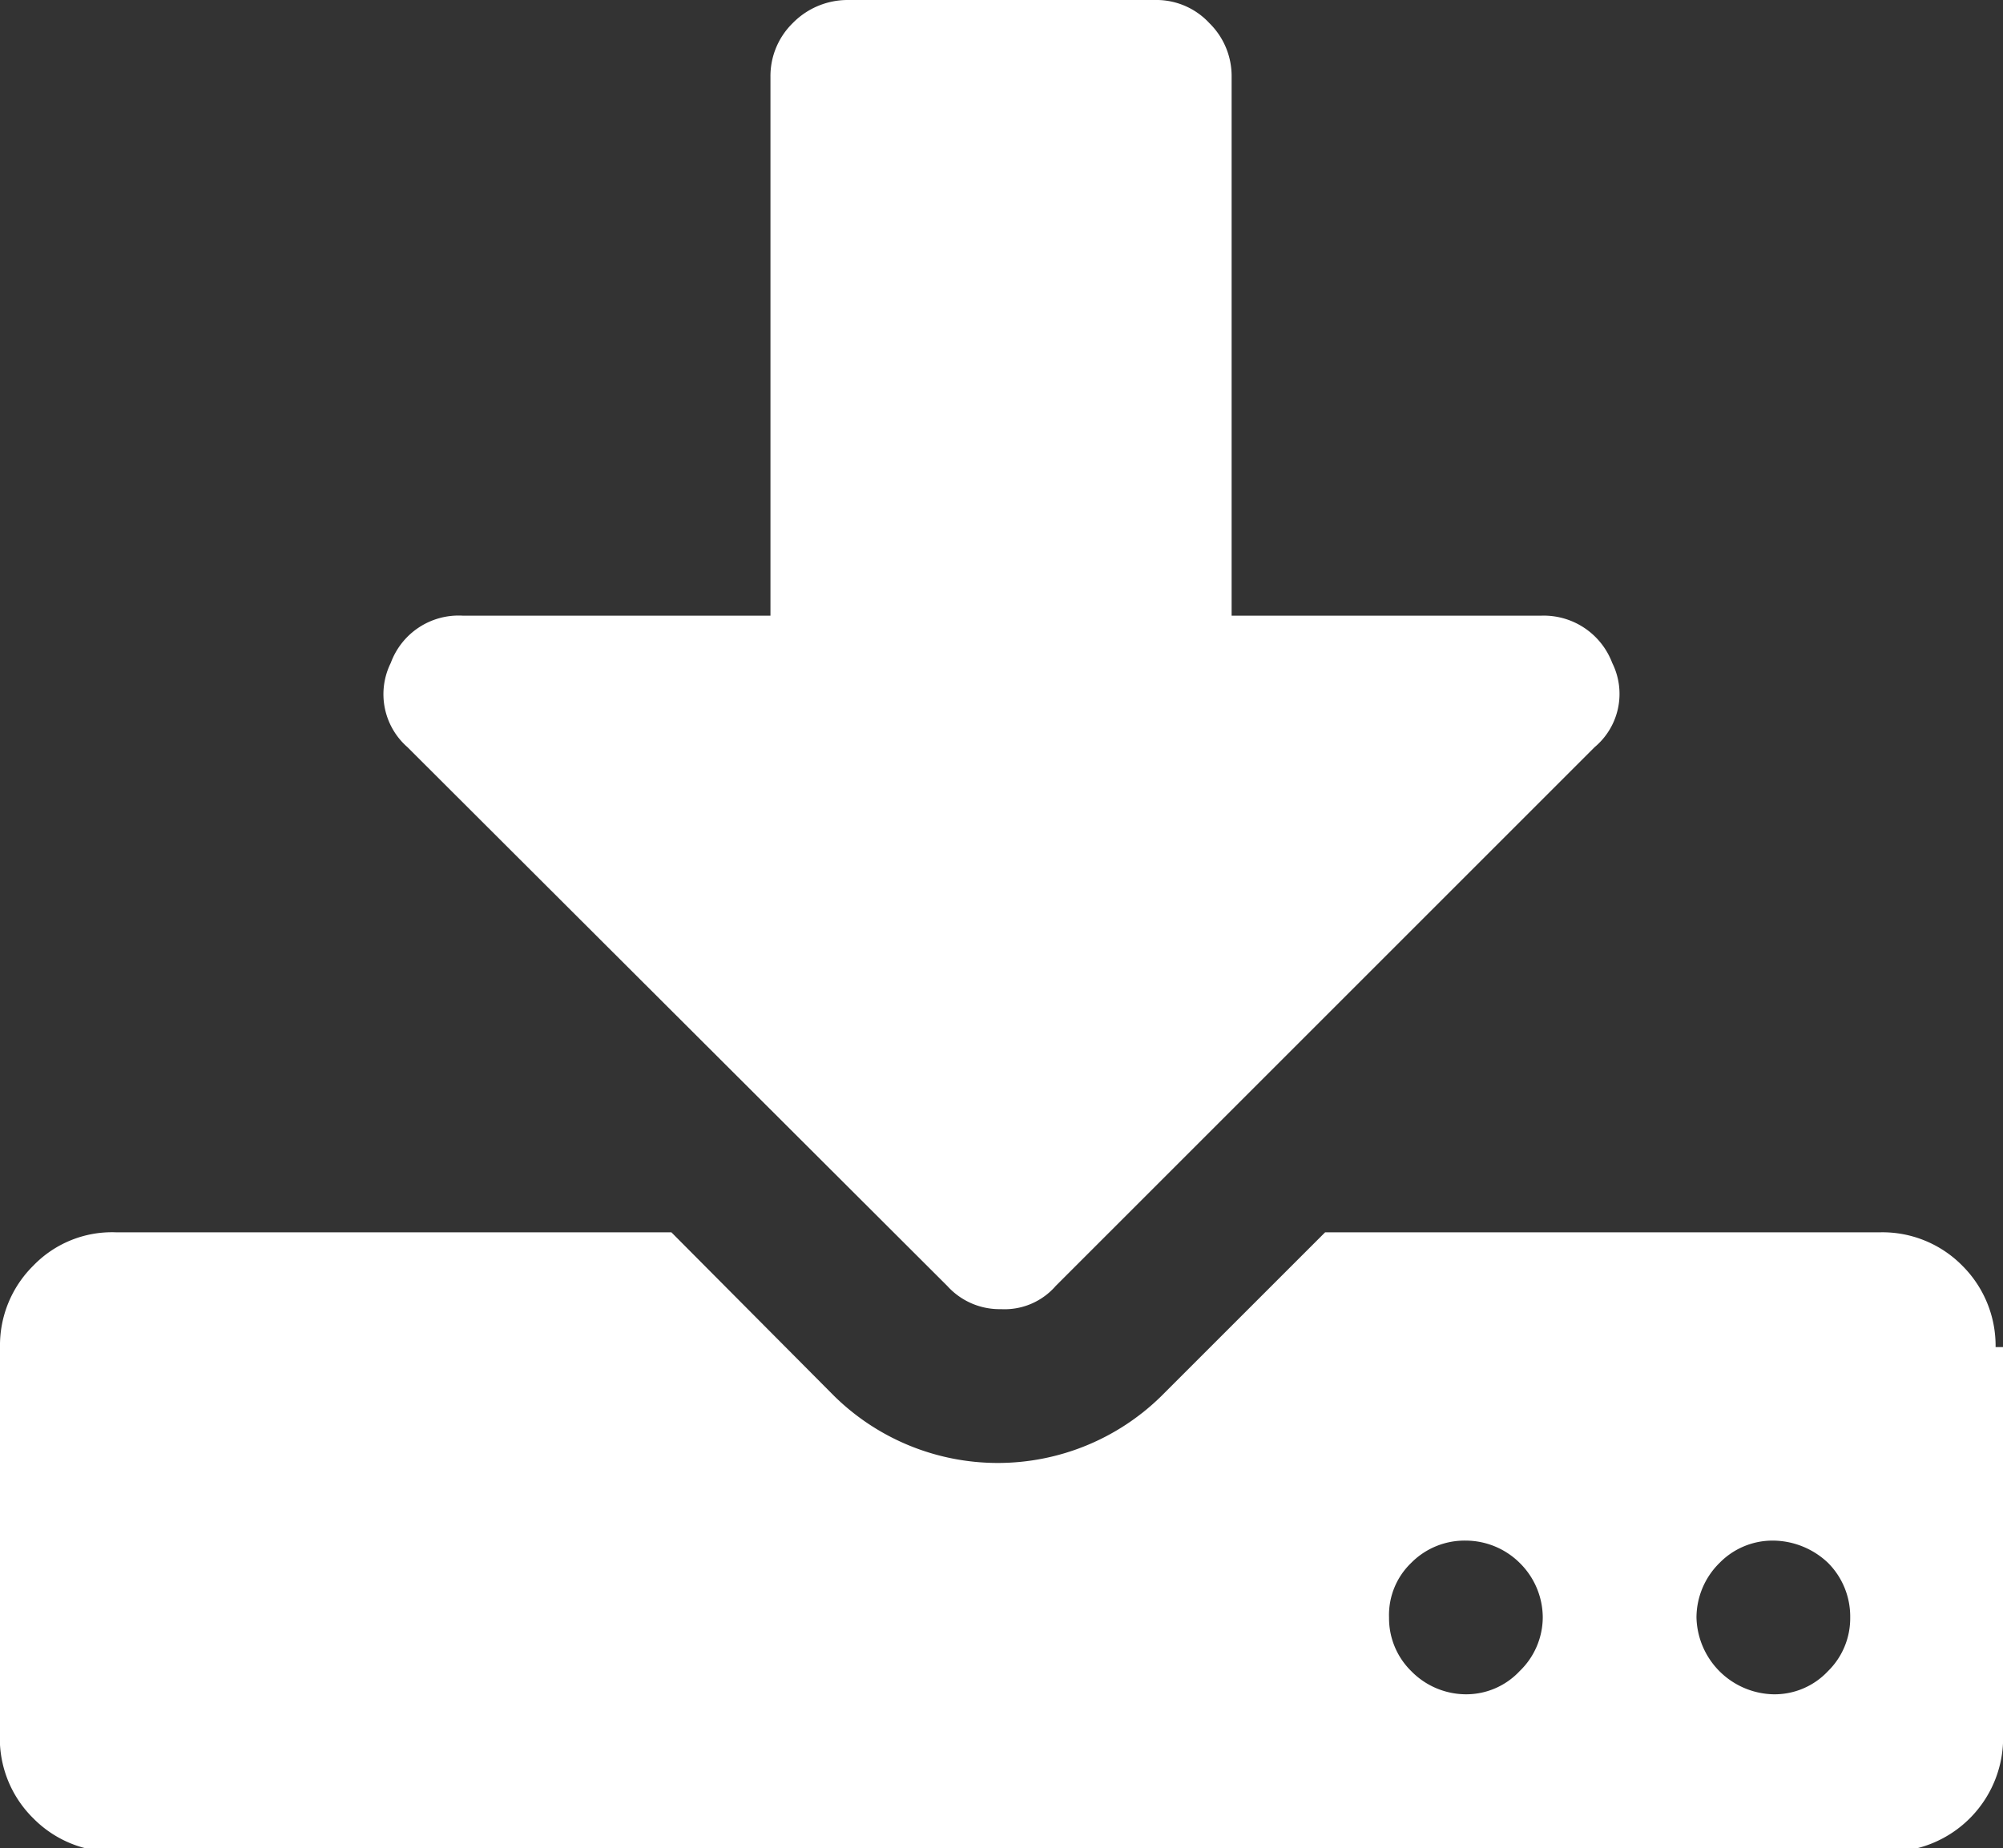<svg xmlns="http://www.w3.org/2000/svg" viewBox="0 0 21.63 19.96"><rect x="0" y="0" width="21.63" height="19.96" fill="#333333" stroke="none"/><defs><style>.cls-1{fill:#fff;}</style></defs><title>download-logo</title><g id="图层_2" data-name="图层 2"><g id="图层_1-2" data-name="图层 1"><path class="cls-1" d="M21.63,14.55v4.16A1.23,1.23,0,0,1,20.38,20H1.25a1.21,1.21,0,0,1-.89-.36A1.21,1.21,0,0,1,0,18.71V14.55a1.21,1.21,0,0,1,.36-.88,1.18,1.18,0,0,1,.89-.36h6l1.76,1.77a2.52,2.52,0,0,0,3.53,0l1.77-1.77h6a1.21,1.21,0,0,1,.88.36,1.22,1.22,0,0,1,.36.88ZM17.41,7.16a.75.75,0,0,1-.19.91L11.4,13.89a.73.73,0,0,1-.59.25.76.76,0,0,1-.58-.25L4.4,8.07a.76.76,0,0,1-.18-.91A.78.78,0,0,1,5,6.65H8.32V.83A.8.8,0,0,1,8.56.25.83.83,0,0,1,9.15,0h3.32a.78.78,0,0,1,.59.25.8.8,0,0,1,.24.58V6.65h3.34a.79.79,0,0,1,.77.51Zm-1,10.89a.81.81,0,0,0,.25-.58.83.83,0,0,0-.25-.59.83.83,0,0,0-.58-.24.81.81,0,0,0-.59.24.78.78,0,0,0-.24.59.8.8,0,0,0,.24.58.83.83,0,0,0,.59.25.79.79,0,0,0,.58-.25Zm3.33,0a.8.8,0,0,0,.24-.58.82.82,0,0,0-.24-.59.87.87,0,0,0-.59-.24.8.8,0,0,0-.58.24.83.83,0,0,0-.25.59.85.85,0,0,0,.83.83.79.79,0,0,0,.59-.25Z"/></g></g></svg>